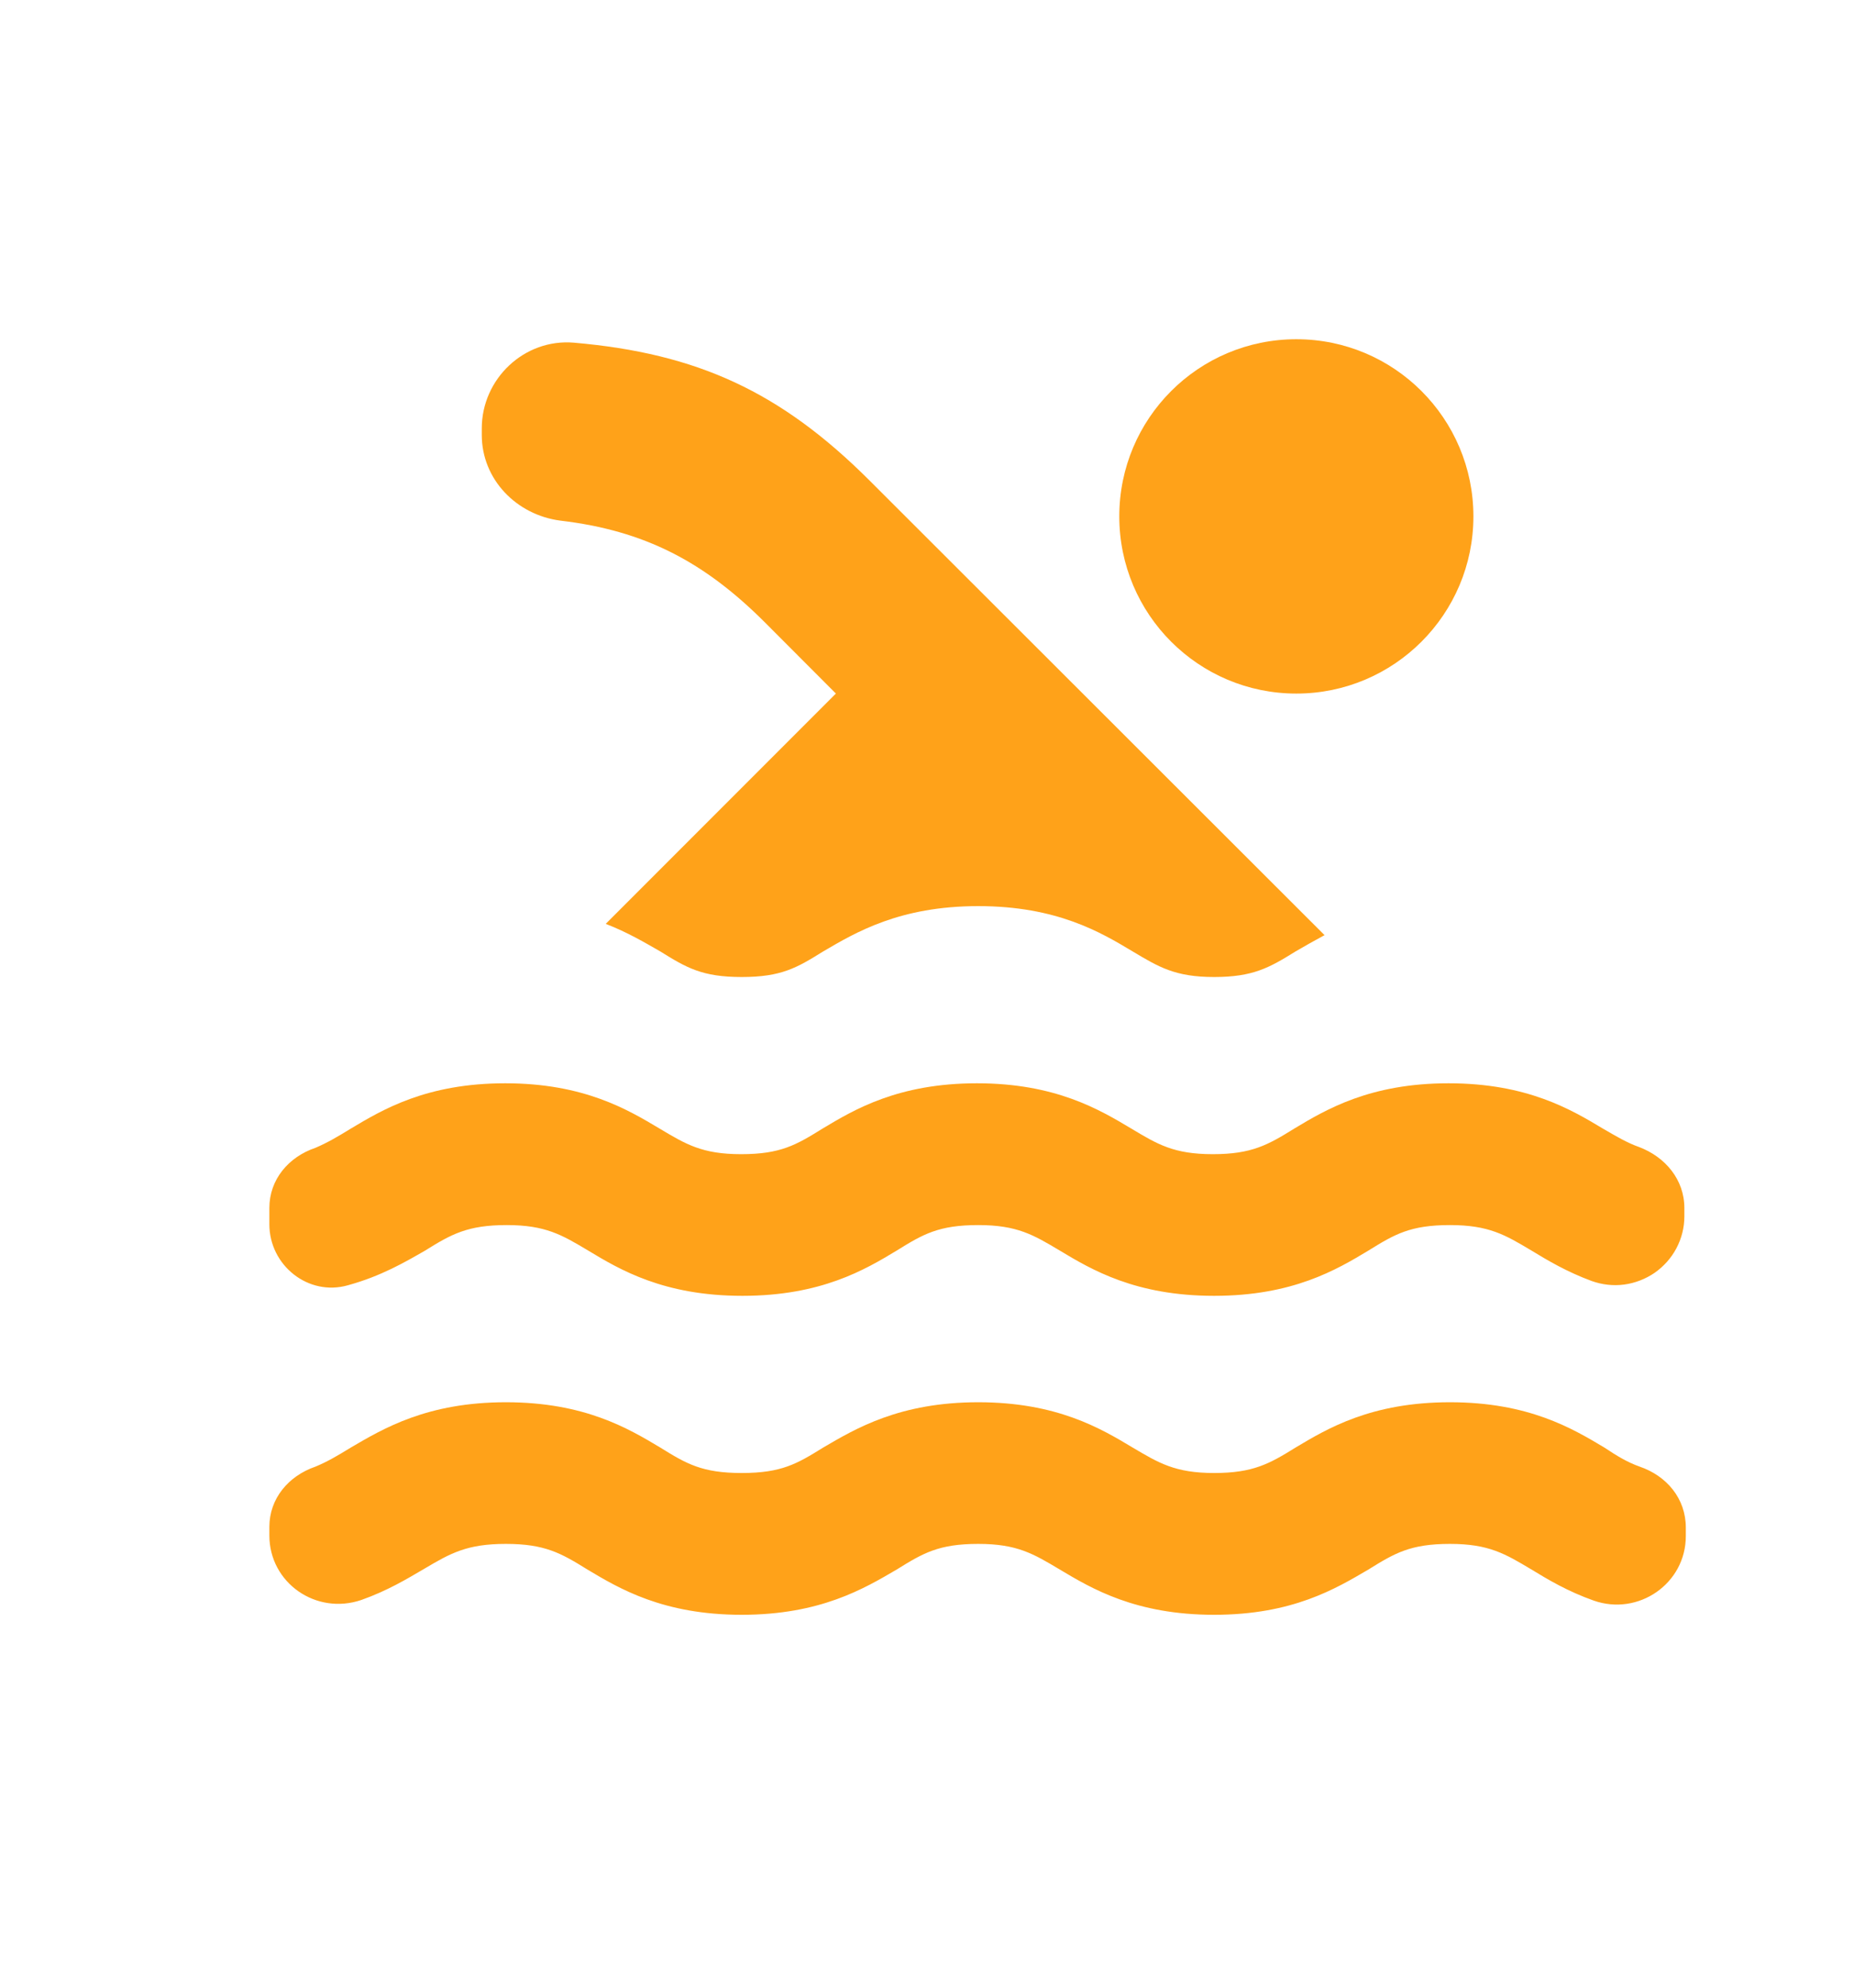 <svg width="14" height="15" viewBox="0 0 14 15" fill="none" xmlns="http://www.w3.org/2000/svg">
<path d="M4.232 3.929C4.868 4.004 5.318 4.239 5.778 4.699L6.312 5.234L4.574 6.972C4.74 7.036 4.874 7.116 4.986 7.18C5.184 7.303 5.302 7.373 5.601 7.373C5.901 7.373 6.018 7.303 6.216 7.18C6.462 7.036 6.794 6.838 7.387 6.838C7.981 6.838 8.313 7.036 8.553 7.18C8.751 7.298 8.874 7.373 9.168 7.373C9.462 7.373 9.585 7.303 9.783 7.18C9.847 7.143 9.922 7.1 10.002 7.057L6.569 3.629C5.895 2.955 5.264 2.667 4.334 2.586C3.959 2.554 3.638 2.859 3.638 3.233V3.282C3.638 3.618 3.9 3.886 4.232 3.929ZM12.382 11.068C12.291 11.036 12.211 10.988 12.115 10.924C11.874 10.78 11.543 10.582 10.949 10.582C10.355 10.582 10.024 10.78 9.783 10.924C9.585 11.047 9.462 11.116 9.168 11.116C8.874 11.116 8.751 11.041 8.553 10.924C8.313 10.78 7.981 10.582 7.387 10.582C6.794 10.582 6.462 10.78 6.216 10.924C6.018 11.047 5.901 11.116 5.601 11.116C5.302 11.116 5.184 11.047 4.986 10.924C4.745 10.78 4.414 10.582 3.82 10.582C3.227 10.582 2.895 10.78 2.649 10.924C2.553 10.983 2.472 11.031 2.382 11.068C2.178 11.138 2.034 11.309 2.034 11.523V11.587C2.034 11.945 2.387 12.191 2.729 12.074C2.927 12.004 3.077 11.913 3.205 11.838C3.403 11.721 3.526 11.651 3.82 11.651C4.114 11.651 4.237 11.721 4.435 11.844C4.676 11.988 5.007 12.186 5.601 12.186C6.195 12.186 6.526 11.988 6.772 11.844C6.97 11.721 7.088 11.651 7.387 11.651C7.681 11.651 7.804 11.726 8.002 11.844C8.243 11.988 8.575 12.186 9.168 12.186C9.762 12.186 10.088 11.988 10.334 11.844C10.532 11.721 10.65 11.651 10.949 11.651C11.243 11.651 11.366 11.726 11.564 11.844C11.687 11.919 11.837 12.009 12.035 12.079C12.372 12.197 12.73 11.951 12.73 11.592V11.528C12.73 11.309 12.586 11.138 12.382 11.068ZM2.628 9.699C2.879 9.63 3.061 9.523 3.211 9.437C3.408 9.314 3.531 9.245 3.826 9.245C4.12 9.245 4.243 9.319 4.441 9.437C4.681 9.582 5.013 9.779 5.606 9.779C6.2 9.779 6.532 9.582 6.772 9.437C6.97 9.314 7.088 9.245 7.387 9.245C7.681 9.245 7.804 9.319 8.002 9.437C8.243 9.582 8.575 9.779 9.168 9.779C9.762 9.779 10.093 9.582 10.334 9.437C10.532 9.314 10.65 9.245 10.949 9.245C11.243 9.245 11.366 9.319 11.564 9.437C11.687 9.512 11.832 9.598 12.019 9.667C12.097 9.695 12.181 9.705 12.264 9.694C12.347 9.683 12.426 9.652 12.495 9.605C12.563 9.557 12.62 9.494 12.659 9.42C12.698 9.346 12.719 9.264 12.719 9.18V9.116C12.719 8.902 12.575 8.731 12.377 8.656C12.286 8.624 12.206 8.576 12.104 8.517C11.864 8.373 11.532 8.175 10.938 8.175C10.345 8.175 10.013 8.373 9.773 8.517C9.575 8.64 9.452 8.71 9.158 8.71C8.863 8.71 8.74 8.635 8.543 8.517C8.302 8.373 7.97 8.175 7.377 8.175C6.783 8.175 6.451 8.373 6.211 8.517C6.013 8.64 5.895 8.71 5.596 8.71C5.302 8.71 5.179 8.635 4.981 8.517C4.74 8.373 4.408 8.175 3.815 8.175C3.221 8.175 2.89 8.373 2.649 8.517C2.553 8.576 2.472 8.624 2.382 8.662C2.178 8.731 2.034 8.902 2.034 9.116V9.239C2.034 9.549 2.328 9.785 2.628 9.699Z" fill="#FFA219"/>
<path d="M9.789 5.234C10.527 5.234 11.126 4.635 11.126 3.897C11.126 3.158 10.527 2.56 9.789 2.56C9.05 2.56 8.452 3.158 8.452 3.897C8.452 4.635 9.05 5.234 9.789 5.234Z" fill="#FFA219"/>
</svg>
